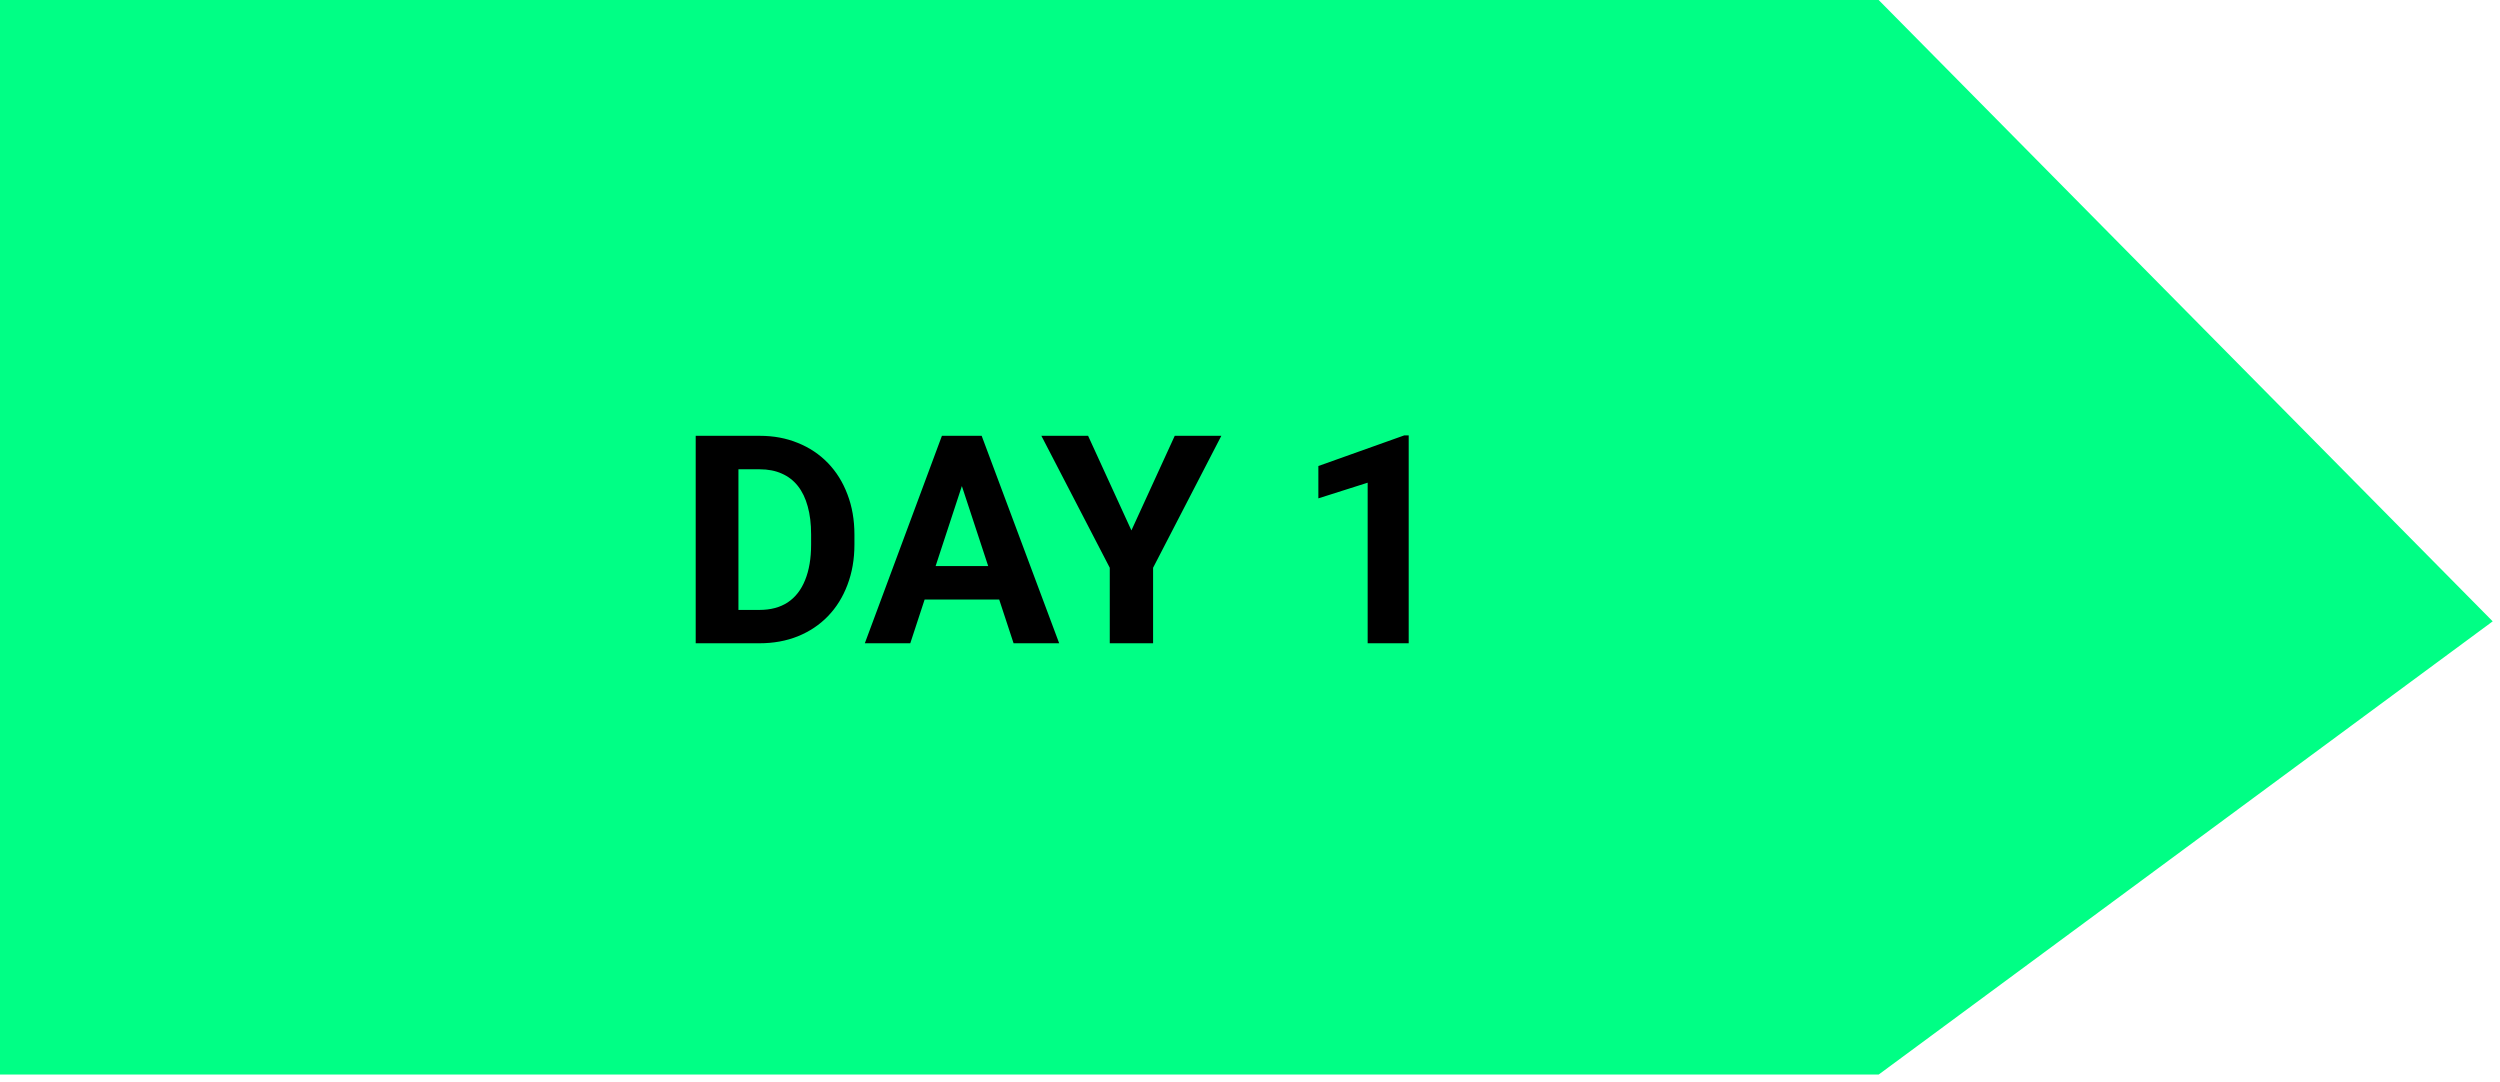 <svg width="171" height="74" viewBox="0 0 171 74" fill="none" xmlns="http://www.w3.org/2000/svg">
<path d="M128.5 0H0V73.5H128.5L170.5 42.5L128.5 0Z" fill="#00FF85"/>
<path d="M51.942 44H48.852L48.872 41.719H51.942C52.709 41.719 53.355 41.547 53.882 41.203C54.408 40.852 54.804 40.342 55.071 39.673C55.343 39.004 55.48 38.195 55.48 37.246V36.554C55.48 35.826 55.402 35.186 55.246 34.634C55.096 34.082 54.872 33.617 54.574 33.24C54.275 32.864 53.907 32.581 53.472 32.392C53.037 32.197 52.536 32.1 51.971 32.1H48.794V29.81H51.971C52.92 29.81 53.787 29.972 54.574 30.297C55.366 30.615 56.052 31.073 56.63 31.671C57.208 32.269 57.653 32.984 57.965 33.815C58.283 34.641 58.443 35.56 58.443 36.574V37.246C58.443 38.253 58.283 39.172 57.965 40.004C57.653 40.836 57.208 41.55 56.63 42.148C56.058 42.739 55.373 43.198 54.574 43.522C53.781 43.841 52.904 44 51.942 44ZM50.509 29.81V44H47.586V29.81H50.509ZM66.123 32.236L62.263 44H59.154L64.427 29.81H66.405L66.123 32.236ZM69.329 44L65.46 32.236L65.148 29.81H67.146L72.448 44H69.329ZM69.154 38.718V41.008H61.659V38.718H69.154ZM74.426 29.81L77.389 36.281L80.352 29.81H83.539L78.871 38.835V44H75.908V38.835L71.23 29.81H74.426ZM96.355 29.78V44H93.548V33.016L90.176 34.088V31.876L96.053 29.78H96.355Z" fill="black"/>
</svg>
